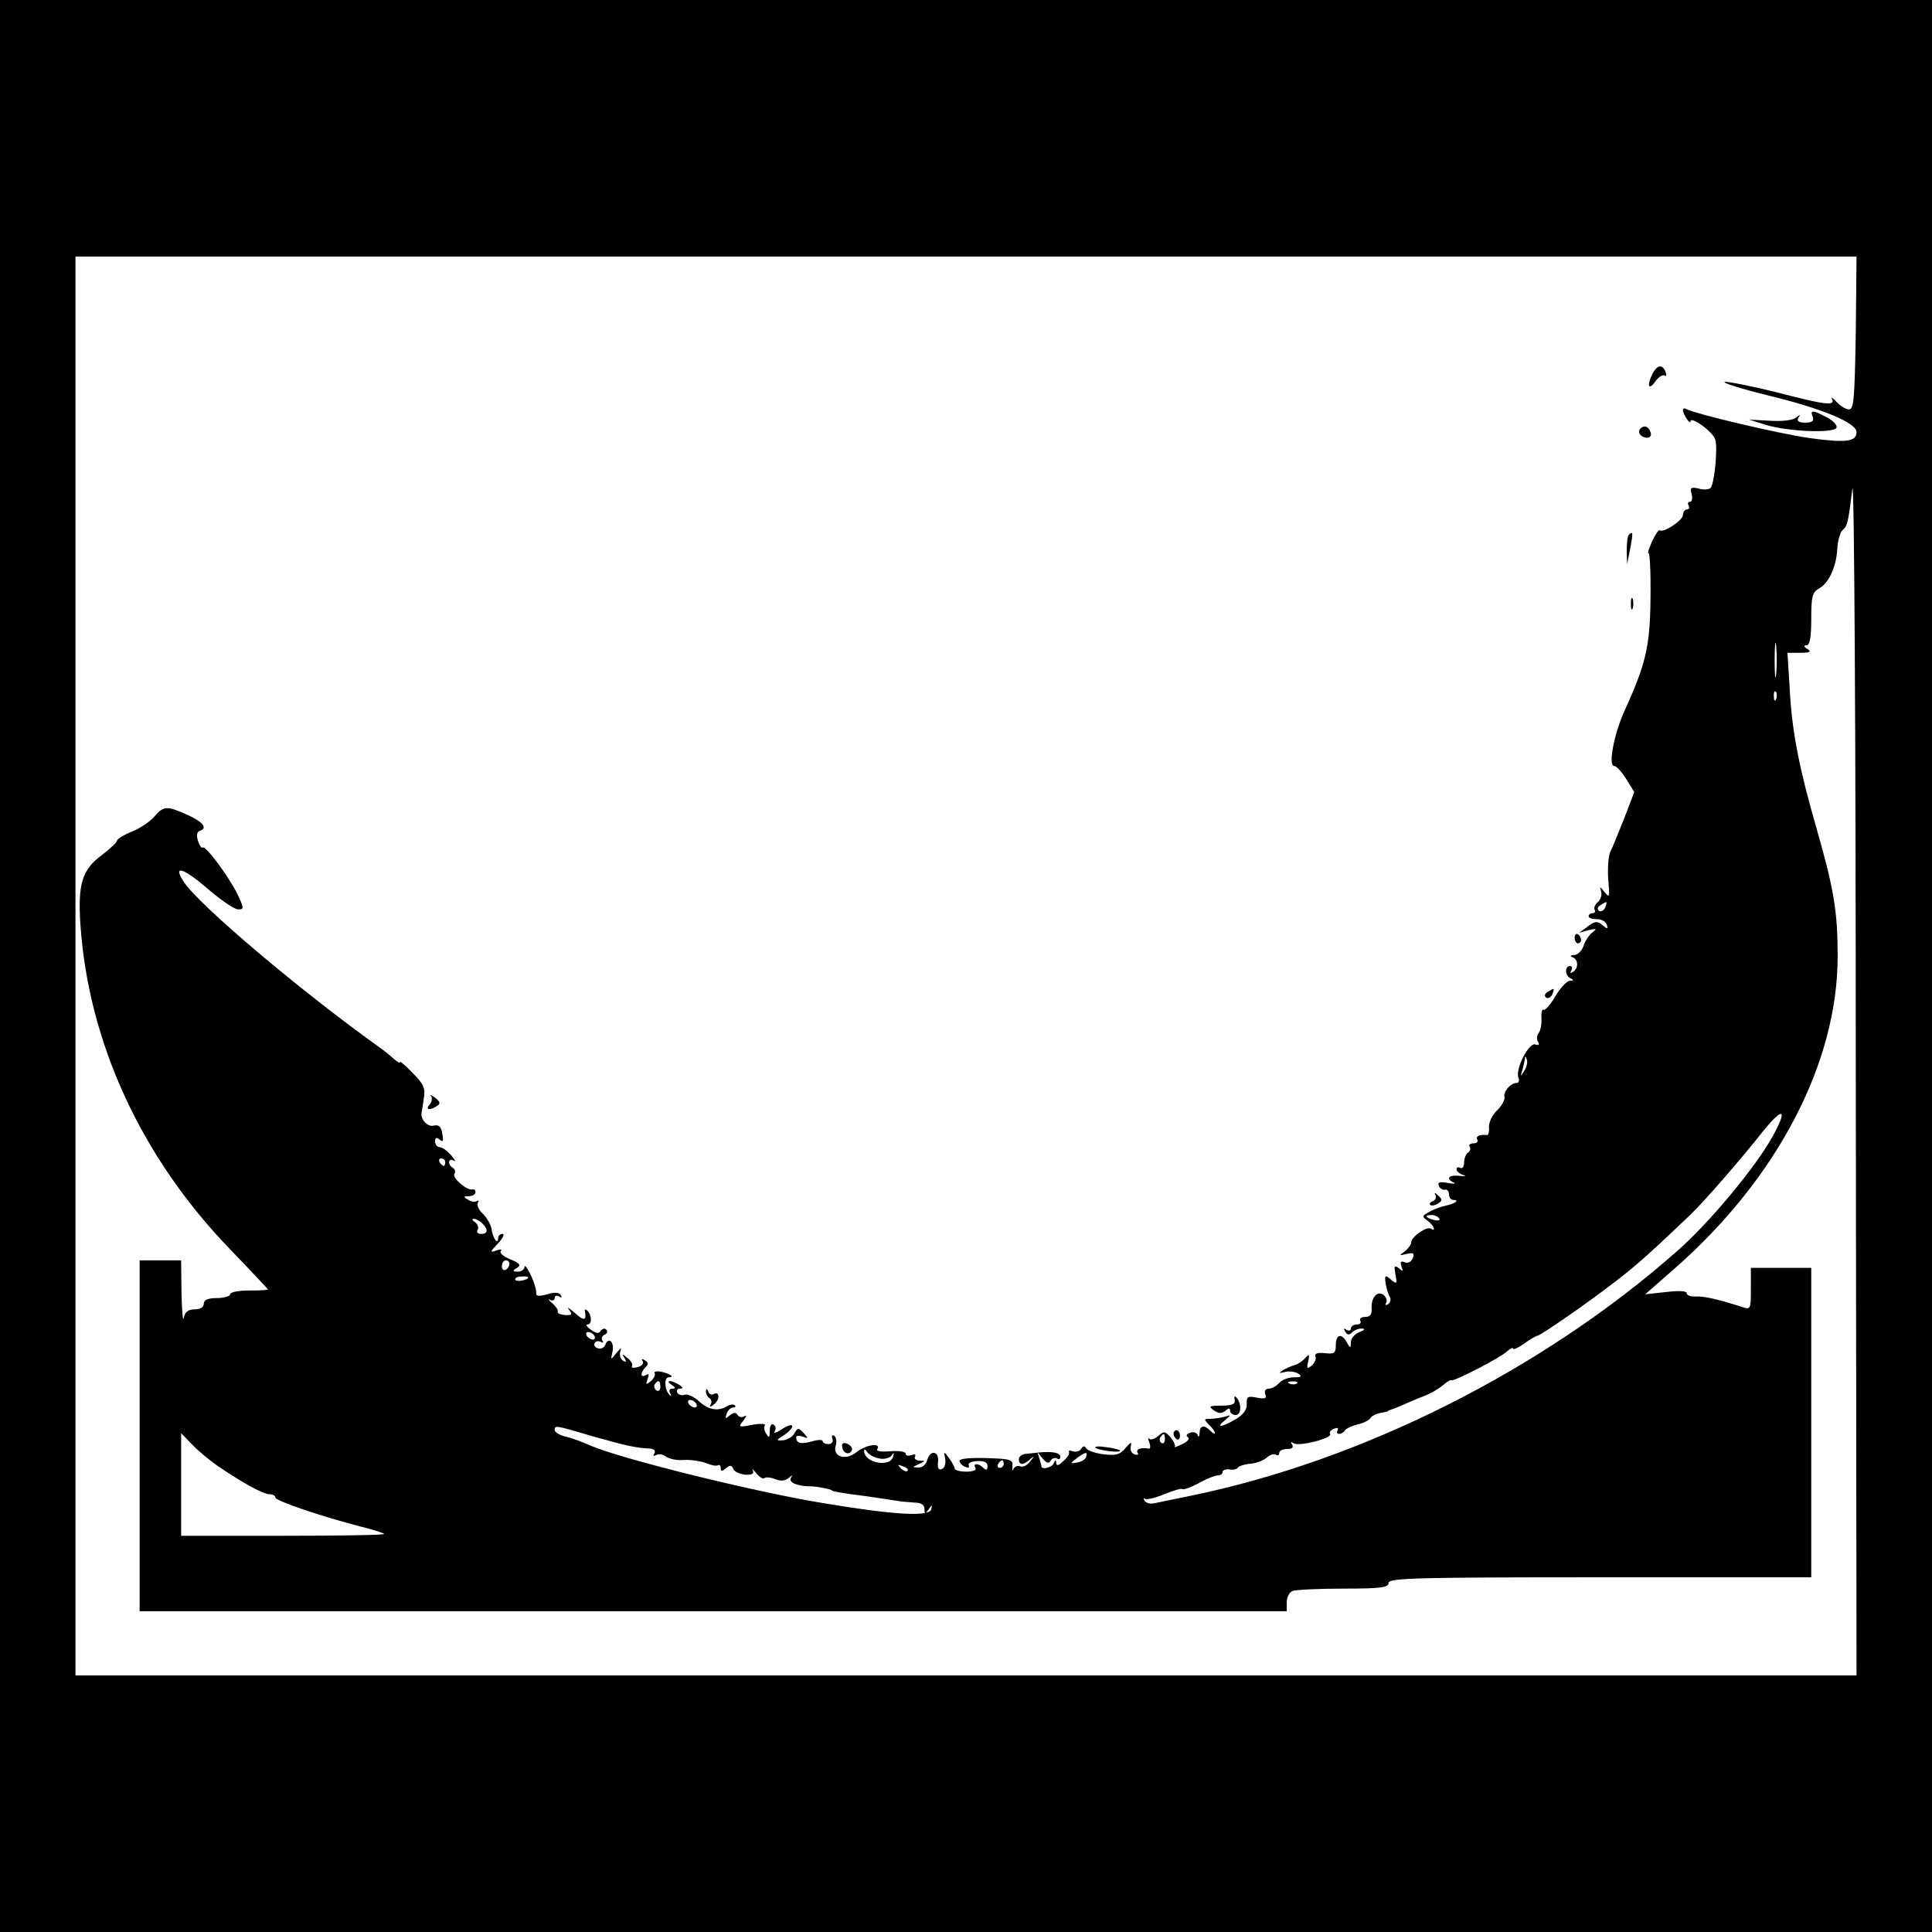 <?xml version="1.0" standalone="no"?>
<!DOCTYPE svg PUBLIC "-//W3C//DTD SVG 20010904//EN"
 "http://www.w3.org/TR/2001/REC-SVG-20010904/DTD/svg10.dtd">
<svg version="1.0" xmlns="http://www.w3.org/2000/svg"
 width="512pt" height="512pt" viewBox="0 0 512 512"
 preserveAspectRatio="xMidYMid meet">
<g transform="translate(0,512) scale(0.1,-0.1)"
fill="#000000" stroke="none">
<path d="M0 2560 l0 -2560 2560 0 2560 0 0 2560 0 2560 -2560 0 -2560 0 0
-2560z m4918 1678 c-3 -173 -5 -203 -18 -203 -8 0 -23 9 -33 20 -10 11 -16 14
-12 8 9 -20 -18 -16 -149 18 -65 16 -126 28 -135 27 -9 -2 45 -19 119 -37 143
-35 230 -72 230 -96 0 -26 -29 -29 -124 -16 -84 12 -307 65 -327 77 -5 3 -9 2
-9 -3 0 -11 20 -40 20 -30 0 16 61 -28 66 -49 6 -23 -2 -110 -12 -126 -3 -5
-18 -7 -31 -3 -22 5 -25 3 -20 -14 3 -12 1 -21 -5 -21 -5 0 -6 -4 -3 -10 3 -5
1 -10 -4 -10 -6 0 -11 -7 -11 -15 0 -14 -53 -49 -62 -40 -2 2 -11 -11 -20 -30
-8 -19 -13 -33 -9 -31 3 2 6 -51 5 -117 -1 -129 -12 -176 -69 -301 -28 -62
-44 -146 -27 -146 6 0 20 -16 32 -35 l21 -34 -26 -68 c-15 -37 -31 -78 -37
-89 -6 -12 -8 -46 -6 -74 4 -48 4 -51 -10 -34 -12 15 -13 16 -9 2 3 -9 -1 -22
-8 -28 -8 -7 -12 -16 -9 -21 3 -5 0 -9 -5 -9 -6 0 -11 -4 -11 -8 0 -5 10 -8
21 -8 12 1 24 -6 27 -14 4 -13 3 -13 -11 -2 -14 12 -20 11 -39 -3 l-23 -17 25
7 c22 5 23 4 9 -7 -9 -7 -19 -23 -23 -36 -4 -12 -15 -22 -24 -23 -11 0 -12 -3
-4 -6 15 -6 16 -29 0 -39 -7 -4 -8 -3 -4 4 4 7 2 12 -3 12 -15 0 -14 -27 2
-33 8 -4 7 -6 -3 -6 -8 -1 -25 -19 -38 -41 -13 -22 -27 -38 -31 -36 -4 3 -7
-7 -6 -22 1 -15 -2 -32 -7 -39 -6 -7 -6 -18 -2 -24 5 -8 2 -10 -7 -7 -17 7
-54 -66 -45 -88 3 -8 1 -14 -5 -14 -16 0 -36 -24 -32 -37 2 -6 -6 -22 -19 -35
-13 -12 -23 -33 -22 -45 1 -12 -2 -22 -5 -21 -20 2 -31 -3 -26 -12 3 -5 -1
-10 -10 -10 -9 0 -14 -4 -10 -9 3 -5 1 -12 -5 -16 -5 -3 -10 -15 -10 -26 0
-11 -5 -17 -10 -14 -5 3 -10 2 -10 -4 0 -5 8 -12 18 -15 9 -3 5 -4 -10 -2 -29
3 -38 -8 -15 -18 6 -3 -1 -4 -16 -1 -21 4 -28 2 -24 -7 2 -7 10 -12 16 -11 6
2 11 -4 11 -12 0 -8 5 -15 12 -15 17 0 4 -10 -20 -15 -11 -2 -31 -9 -43 -16
-21 -11 -21 -13 -6 -24 17 -12 24 -31 9 -21 -11 7 -52 -22 -52 -36 0 -6 -8
-17 -17 -24 -16 -12 -16 -12 5 -7 18 4 21 2 16 -11 -4 -10 -13 -15 -21 -11
-11 4 -13 1 -9 -11 5 -13 4 -15 -7 -5 -12 9 -13 6 -9 -16 5 -26 4 -27 -12 -14
-15 13 -17 12 -14 -10 2 -13 7 -29 11 -36 4 -6 2 -15 -4 -19 -7 -4 -9 -3 -6 3
4 6 1 15 -6 21 -16 13 -34 -6 -32 -36 1 -15 -4 -22 -17 -22 -11 0 -16 -5 -13
-10 3 -6 -1 -10 -9 -10 -9 0 -16 -5 -16 -11 0 -5 -5 -7 -12 -3 -7 5 -8 3 -3
-5 5 -9 10 -10 18 -2 6 6 18 11 27 10 9 0 6 -4 -7 -9 -13 -5 -23 -17 -23 -27
-1 -17 -1 -17 -11 0 -14 25 -29 21 -29 -8 0 -21 -4 -24 -29 -21 -20 2 -28 -1
-25 -9 3 -6 -2 -17 -10 -24 -12 -10 -14 -8 -9 11 4 20 3 21 -9 8 -7 -8 -20
-16 -28 -18 -8 -2 -21 -8 -30 -13 -12 -8 -11 -9 5 -5 11 3 27 1 35 -4 12 -8 9
-10 -11 -10 -15 0 -32 -7 -39 -15 -7 -8 -19 -15 -27 -15 -9 0 -13 -6 -10 -15
5 -11 0 -13 -22 -9 -24 5 -28 3 -27 -17 1 -14 -9 -28 -29 -40 -38 -22 -55 -24
-29 -3 17 14 17 15 1 10 -10 -3 -28 -6 -39 -6 -18 0 -18 -1 -4 -16 9 -8 16
-18 16 -22 0 -3 -5 -1 -12 6 -17 17 -28 15 -29 -5 0 -10 -3 -13 -5 -6 -3 7
-12 9 -20 6 -9 -3 -12 -8 -6 -12 6 -3 -1 -12 -15 -18 -14 -7 -23 -10 -20 -7 3
3 -2 14 -11 25 -14 16 -18 17 -32 4 -9 -8 -20 -12 -24 -8 -4 4 -4 -1 0 -10 3
-10 3 -17 -2 -16 -21 4 -35 -2 -29 -11 3 -5 0 -7 -9 -4 -8 3 -12 13 -9 22 3
12 -1 10 -14 -5 -15 -18 -25 -21 -58 -17 -21 2 -42 10 -46 15 -4 8 -9 8 -14
-1 -4 -6 -14 -9 -22 -6 -8 3 -12 2 -10 -2 2 -4 -4 -15 -15 -24 -12 -12 -18
-14 -19 -5 0 9 -2 9 -6 0 -4 -12 -33 -19 -33 -9 0 2 -3 13 -6 23 -6 17 -6 17
8 -1 11 -13 17 -16 22 -7 4 6 12 9 17 6 5 -4 9 -1 9 4 0 11 -19 15 -55 12 -11
-1 -28 -3 -37 -4 -10 -1 -18 -7 -18 -14 0 -16 12 -17 30 0 12 10 12 9 0 -6 -7
-10 -19 -16 -26 -13 -7 3 -15 0 -18 -7 -3 -7 -4 -3 -3 8 2 17 -5 19 -71 21
-49 1 -72 -2 -69 -9 2 -6 9 -13 17 -15 7 -3 10 0 7 5 -3 5 7 10 22 11 19 1 28
-3 28 -13 0 -11 -4 -12 -11 -5 -13 13 -29 13 -21 0 4 -6 -7 -10 -24 -10 -17 0
-31 4 -31 8 0 5 -7 17 -15 28 -14 19 -14 18 -10 -3 2 -12 -2 -24 -9 -26 -9 -4
-12 3 -10 19 3 29 -21 33 -29 4 -3 -11 -13 -20 -24 -19 -16 0 -16 1 2 9 18 8
18 9 2 9 -10 1 -15 5 -12 11 3 6 -1 7 -9 4 -9 -3 -16 -2 -16 4 0 5 -18 8 -40
6 -25 -2 -39 0 -35 6 11 18 -32 11 -56 -9 -29 -23 -64 -11 -54 19 3 10 1 21
-4 25 -6 3 -8 0 -5 -8 3 -8 -2 -14 -11 -14 -8 0 -15 4 -15 8 0 4 -13 4 -29 -1
-29 -8 -41 -5 -41 11 0 5 8 5 17 2 15 -6 16 -5 3 9 -14 15 -16 15 -25 -1 -5
-9 -19 -17 -30 -18 -19 -1 -19 0 3 14 32 22 27 37 -5 16 -15 -10 -24 -13 -20
-6 4 6 3 14 -3 18 -6 3 -10 -4 -10 -17 0 -18 -2 -20 -9 -8 -6 8 -7 18 -4 23 3
4 -12 5 -34 1 -36 -7 -37 -6 -23 11 8 11 10 16 3 12 -6 -4 -15 -3 -18 3 -5 8
-11 7 -21 -1 -12 -10 -13 -9 -8 5 3 9 11 16 17 16 6 0 8 3 4 6 -3 3 -12 2 -19
-2 -24 -15 -50 -11 -75 12 -14 13 -31 20 -38 18 -7 -3 -16 -1 -20 5 -3 6 0 11
7 11 9 0 9 3 -2 10 -8 5 -19 10 -25 10 -5 0 -3 -5 5 -10 11 -7 11 -10 2 -10
-8 0 -10 -5 -6 -12 4 -7 3 -10 -1 -5 -14 12 -16 47 -3 47 18 0 3 10 -21 15
-12 2 -19 0 -16 -4 2 -5 -2 -14 -10 -21 -13 -11 -14 -10 -9 5 5 13 4 16 -4 11
-15 -9 -16 6 -1 21 8 8 7 13 -2 18 -7 5 -10 4 -6 -2 4 -6 -2 -13 -13 -16 -11
-3 -18 -2 -15 3 3 4 -3 14 -12 21 -14 12 -16 12 -8 0 6 -10 4 -12 -4 -7 -7 5
-10 15 -7 25 4 11 2 10 -10 -4 -16 -20 -16 -20 -11 2 6 26 -10 42 -19 19 -3
-8 -12 -12 -20 -9 -8 3 -11 9 -8 14 3 5 10 6 16 3 6 -4 8 -2 4 4 -3 5 0 12 6
15 7 2 9 8 5 13 -4 5 -11 3 -15 -3 -5 -8 -12 -7 -26 3 -11 8 -15 14 -9 14 12
0 12 25 -1 37 -4 4 -7 3 -6 -2 5 -25 -2 -27 -27 -4 -15 13 -22 17 -15 8 10
-13 8 -15 -11 -14 -12 1 -21 5 -19 9 2 4 -5 14 -15 23 -10 8 -12 12 -5 8 6 -3
12 -1 12 5 0 6 5 8 12 4 6 -4 8 -3 4 4 -4 7 -17 8 -36 2 -22 -6 -30 -5 -29 3
1 7 -5 28 -14 47 -9 19 -16 29 -17 23 0 -7 -8 -13 -17 -13 -15 0 -16 2 -3 10
12 7 8 12 -18 23 -18 7 -29 17 -25 22 5 4 -1 5 -12 1 -17 -6 -17 -4 4 18 14
15 19 26 13 26 -7 0 -12 -5 -12 -12 0 -18 -14 0 -17 24 -2 12 -12 30 -23 41
-11 10 -17 23 -14 29 4 6 3 8 -2 5 -6 -3 -16 -2 -24 4 -13 7 -12 9 3 9 9 0 17
5 17 10 0 6 -3 9 -7 8 -14 -5 -55 30 -49 41 4 5 2 12 -4 16 -15 9 -12 28 3 19
6 -4 3 2 -7 14 -11 12 -24 22 -31 22 -6 0 -12 7 -12 15 0 10 4 12 12 5 9 -8
11 -4 7 16 -3 19 -9 24 -23 21 -15 -4 -34 15 -32 33 1 3 3 20 6 38 5 28 0 39
-29 68 -19 20 -34 33 -34 29 0 -3 -6 0 -14 7 -8 7 -24 21 -37 30 -213 152
-481 379 -522 441 -30 46 -2 38 63 -18 35 -30 71 -55 81 -55 16 0 16 3 -2 41
-24 48 -85 130 -92 123 -3 -3 -8 5 -12 17 -5 14 -3 25 4 27 22 7 10 23 -31 42
-56 25 -64 25 -89 -4 -12 -14 -39 -32 -60 -40 -22 -9 -39 -20 -39 -24 0 -4
-18 -21 -40 -38 -52 -38 -64 -76 -57 -183 21 -313 161 -618 397 -862 55 -57
100 -105 100 -106 0 -2 -22 -3 -50 -3 -27 0 -50 -4 -50 -10 0 -5 -16 -10 -35
-10 -24 0 -35 -5 -35 -15 0 -9 -9 -15 -24 -15 -18 0 -26 -7 -29 -23 -2 -12 -5
17 -6 66 l-1 87 -55 0 -55 0 0 -465 0 -465 1520 0 1520 0 0 24 c0 13 7 27 16
30 9 3 69 6 135 6 99 0 119 3 119 15 0 13 69 15 560 15 l560 0 0 410 0 410
-80 0 -80 0 0 -56 c0 -53 -1 -55 -22 -48 -65 21 -105 30 -125 28 -13 0 -23 3
-23 9 0 6 -21 7 -55 3 l-55 -6 81 71 c270 238 429 543 429 825 0 118 -10 178
-55 335 -47 163 -66 259 -72 372 l-6 97 34 0 c26 0 30 3 19 10 -10 6 -11 10
-2 10 8 0 12 21 12 70 0 59 3 71 20 80 26 14 46 56 49 105 1 22 8 45 14 50 13
11 15 21 26 110 5 33 9 -661 9 -1542 l2 -1603 -2360 0 -2360 0 0 1880 0 1880
2360 0 2360 0 -2 -202z m-211 -905 c-2 -21 -4 -4 -4 37 0 41 2 58 4 38 2 -21
2 -55 0 -75z m0 -65 c-3 -8 -6 -5 -6 6 -1 11 2 17 5 13 3 -3 4 -12 1 -19z
m-453 -553 c-4 -8 -11 -12 -16 -9 -6 4 -5 10 3 15 19 12 19 11 13 -6z m-214
-432 c-11 -17 -11 -17 -6 0 3 10 6 24 7 30 0 9 2 9 5 0 3 -7 0 -20 -6 -30z
m658 -174 c-44 -80 -167 -229 -254 -305 -357 -315 -835 -555 -1289 -648 -44
-9 -88 -18 -97 -20 -10 -2 -21 1 -25 7 -3 7 -3 9 1 5 4 -3 27 2 51 12 24 10
45 16 48 14 3 -3 22 4 43 15 21 12 44 21 51 21 7 0 13 4 13 9 0 5 8 8 18 7 9
-2 19 0 22 4 3 5 19 10 35 11 17 2 36 10 43 17 8 7 18 10 23 7 5 -4 9 -1 9 4
0 6 9 11 21 11 13 0 18 4 13 12 -5 7 -3 8 5 3 15 -9 103 14 96 25 -3 4 2 11
11 14 8 3 12 2 9 -4 -3 -6 -2 -10 4 -10 5 0 12 4 15 9 3 5 18 12 33 16 15 3
31 11 34 16 3 6 15 12 25 14 10 2 20 4 22 5 1 2 5 3 10 5 4 1 21 8 37 15 17 7
32 14 35 15 26 9 48 21 64 34 10 9 20 15 22 13 6 -4 127 58 147 76 9 8 17 12
17 8 0 -4 13 2 29 13 16 12 32 21 35 21 8 0 142 93 211 147 55 42 96 80 195
174 37 36 129 141 193 222 53 65 65 59 25 -14z m-3518 -69 c0 -5 -2 -10 -4
-10 -3 0 -8 5 -11 10 -3 6 -1 10 4 10 6 0 11 -4 11 -10z m2634 -149 c4 -5 -3
-7 -14 -4 -23 6 -26 13 -6 13 8 0 17 -4 20 -9z m-2536 -13 c17 -17 15 -28 -4
-28 -8 0 -12 5 -8 11 3 6 0 15 -7 20 -8 5 -9 9 -3 9 5 0 15 -5 22 -12z m72
-107 c0 -6 -4 -13 -10 -16 -5 -3 -10 1 -10 9 0 9 5 16 10 16 6 0 10 -4 10 -9z
m50 -36 c0 -7 -30 -13 -34 -7 -3 4 4 9 15 9 10 1 19 0 19 -2z m175 -155 c3 -5
2 -10 -4 -10 -5 0 -13 5 -16 10 -3 6 -2 10 4 10 5 0 13 -4 16 -10z m175 -136
c0 -8 -5 -12 -10 -9 -6 4 -8 11 -5 16 9 14 15 11 15 -7z m1687 10 c-3 -3 -12
-4 -19 -1 -8 3 -5 6 6 6 11 1 17 -2 13 -5z m-1592 -54 c3 -5 2 -10 -4 -10 -5
0 -13 5 -16 10 -3 6 -2 10 4 10 5 0 13 -4 16 -10z m-272 -87 c89 -25 112 -30
150 -32 11 -1 15 -6 11 -13 -4 -7 -3 -8 5 -4 6 4 18 2 26 -4 8 -6 29 -11 47
-9 18 1 44 -3 58 -8 14 -6 28 -9 33 -6 4 2 7 -1 7 -8 0 -9 3 -9 14 0 10 9 15
8 19 -1 2 -8 17 -14 31 -16 19 -1 25 2 21 11 -4 6 1 3 9 -7 9 -11 19 -17 22
-13 3 3 16 2 29 -3 15 -6 27 -4 35 3 10 9 11 9 6 0 -7 -12 18 -22 54 -22 15 0
55 -8 55 -11 0 -2 25 -7 90 -15 33 -5 69 -10 80 -12 11 -2 32 -4 48 -5 18 0
27 -6 27 -17 0 -14 2 -14 11 -1 9 13 10 13 7 0 -6 -20 -97 -15 -283 16 -181
29 -543 119 -620 153 -22 10 -52 21 -67 24 -16 4 -28 12 -28 17 0 13 -1 14
103 -17z m-993 -80 c65 -44 118 -73 135 -73 8 0 15 -4 15 -9 0 -8 122 -50 224
-76 32 -8 61 -17 64 -20 3 -3 -117 -5 -266 -5 l-272 0 0 136 0 136 28 -29 c15
-16 47 -43 72 -60z m2507 72 c0 -8 -4 -12 -9 -9 -5 3 -6 10 -3 15 9 13 12 11
12 -6z m-757 -50 c13 -3 28 1 33 8 6 9 7 8 4 -3 -8 -30 -77 -17 -77 15 0 6 4
4 8 -3 5 -7 19 -15 32 -17z m548 3 c-2 -6 -13 -12 -24 -14 -19 -3 -19 -3 0 12
24 17 29 18 24 2z m-218 -18 c0 -5 -5 -10 -11 -10 -5 0 -7 5 -4 10 3 6 8 10
11 10 2 0 4 -4 4 -10z m-255 -18 c-3 -3 -11 0 -18 7 -9 10 -8 11 6 5 10 -3 15
-9 12 -12z"/>
<path d="M4380 4131 c-16 -31 -12 -48 6 -23 8 12 20 20 25 17 5 -3 6 1 3 9 -8
21 -21 20 -34 -3z"/>
<path d="M4804 4015 c4 -11 -2 -15 -20 -15 -17 0 -23 4 -18 13 6 9 5 9 -7 0
-8 -7 -37 -10 -69 -8 l-55 3 45 -14 c59 -18 182 -23 187 -7 2 6 -9 19 -26 27
-37 20 -45 20 -37 1z"/>
<path d="M4347 3984 c-9 -10 2 -24 18 -24 9 0 12 6 9 15 -6 16 -17 19 -27 9z"/>
<path d="M4317 3703 c-4 -3 -6 -22 -6 -42 l1 -36 8 40 c8 42 8 49 -3 38z"/>
<path d="M4322 3520 c0 -14 2 -19 5 -12 2 6 2 18 0 25 -3 6 -5 1 -5 -13z"/>
<path d="M4173 2635 c0 -8 4 -15 9 -15 4 0 8 4 8 9 0 6 -4 12 -8 15 -5 3 -9
-1 -9 -9z"/>
<path d="M4101 2491 c-8 -5 -9 -11 -3 -15 5 -3 12 1 16 9 6 17 6 18 -13 6z"/>
<path d="M1142 2216 c4 -5 3 -15 -3 -23 -13 -14 -1 -17 19 -4 10 6 9 11 -5 22
-10 7 -15 9 -11 5z"/>
<path d="M3804 1953 c3 -6 0 -13 -6 -16 -7 -2 -11 -7 -8 -10 3 -3 12 -2 20 3
13 8 13 11 1 22 -8 8 -11 8 -7 1z"/>
<path d="M1871 1433 c-1 -6 4 -15 9 -18 6 -4 7 -12 3 -18 -4 -7 0 -6 10 2 16
13 14 36 -3 26 -4 -3 -11 1 -13 7 -4 9 -6 10 -6 1z"/>
<path d="M3272 1410 c2 -11 -6 -15 -35 -15 -32 0 -35 -2 -21 -12 13 -9 21 -10
31 -2 9 8 13 8 13 0 0 -6 7 -11 15 -11 15 0 16 32 1 47 -4 5 -6 1 -4 -7z"/>
<path d="M3110 1321 c0 -6 4 -12 8 -15 5 -3 9 1 9 9 0 8 -4 15 -9 15 -4 0 -8
-4 -8 -9z"/>
<path d="M2232 1284 c3 -17 21 -21 26 -6 1 5 -4 12 -13 16 -11 4 -15 1 -13
-10z"/>
<path d="M2903 1283 c4 -3 21 -7 38 -9 18 -2 30 -1 27 2 -3 3 -20 7 -38 9 -18
3 -30 2 -27 -2z"/>
</g>
</svg>
